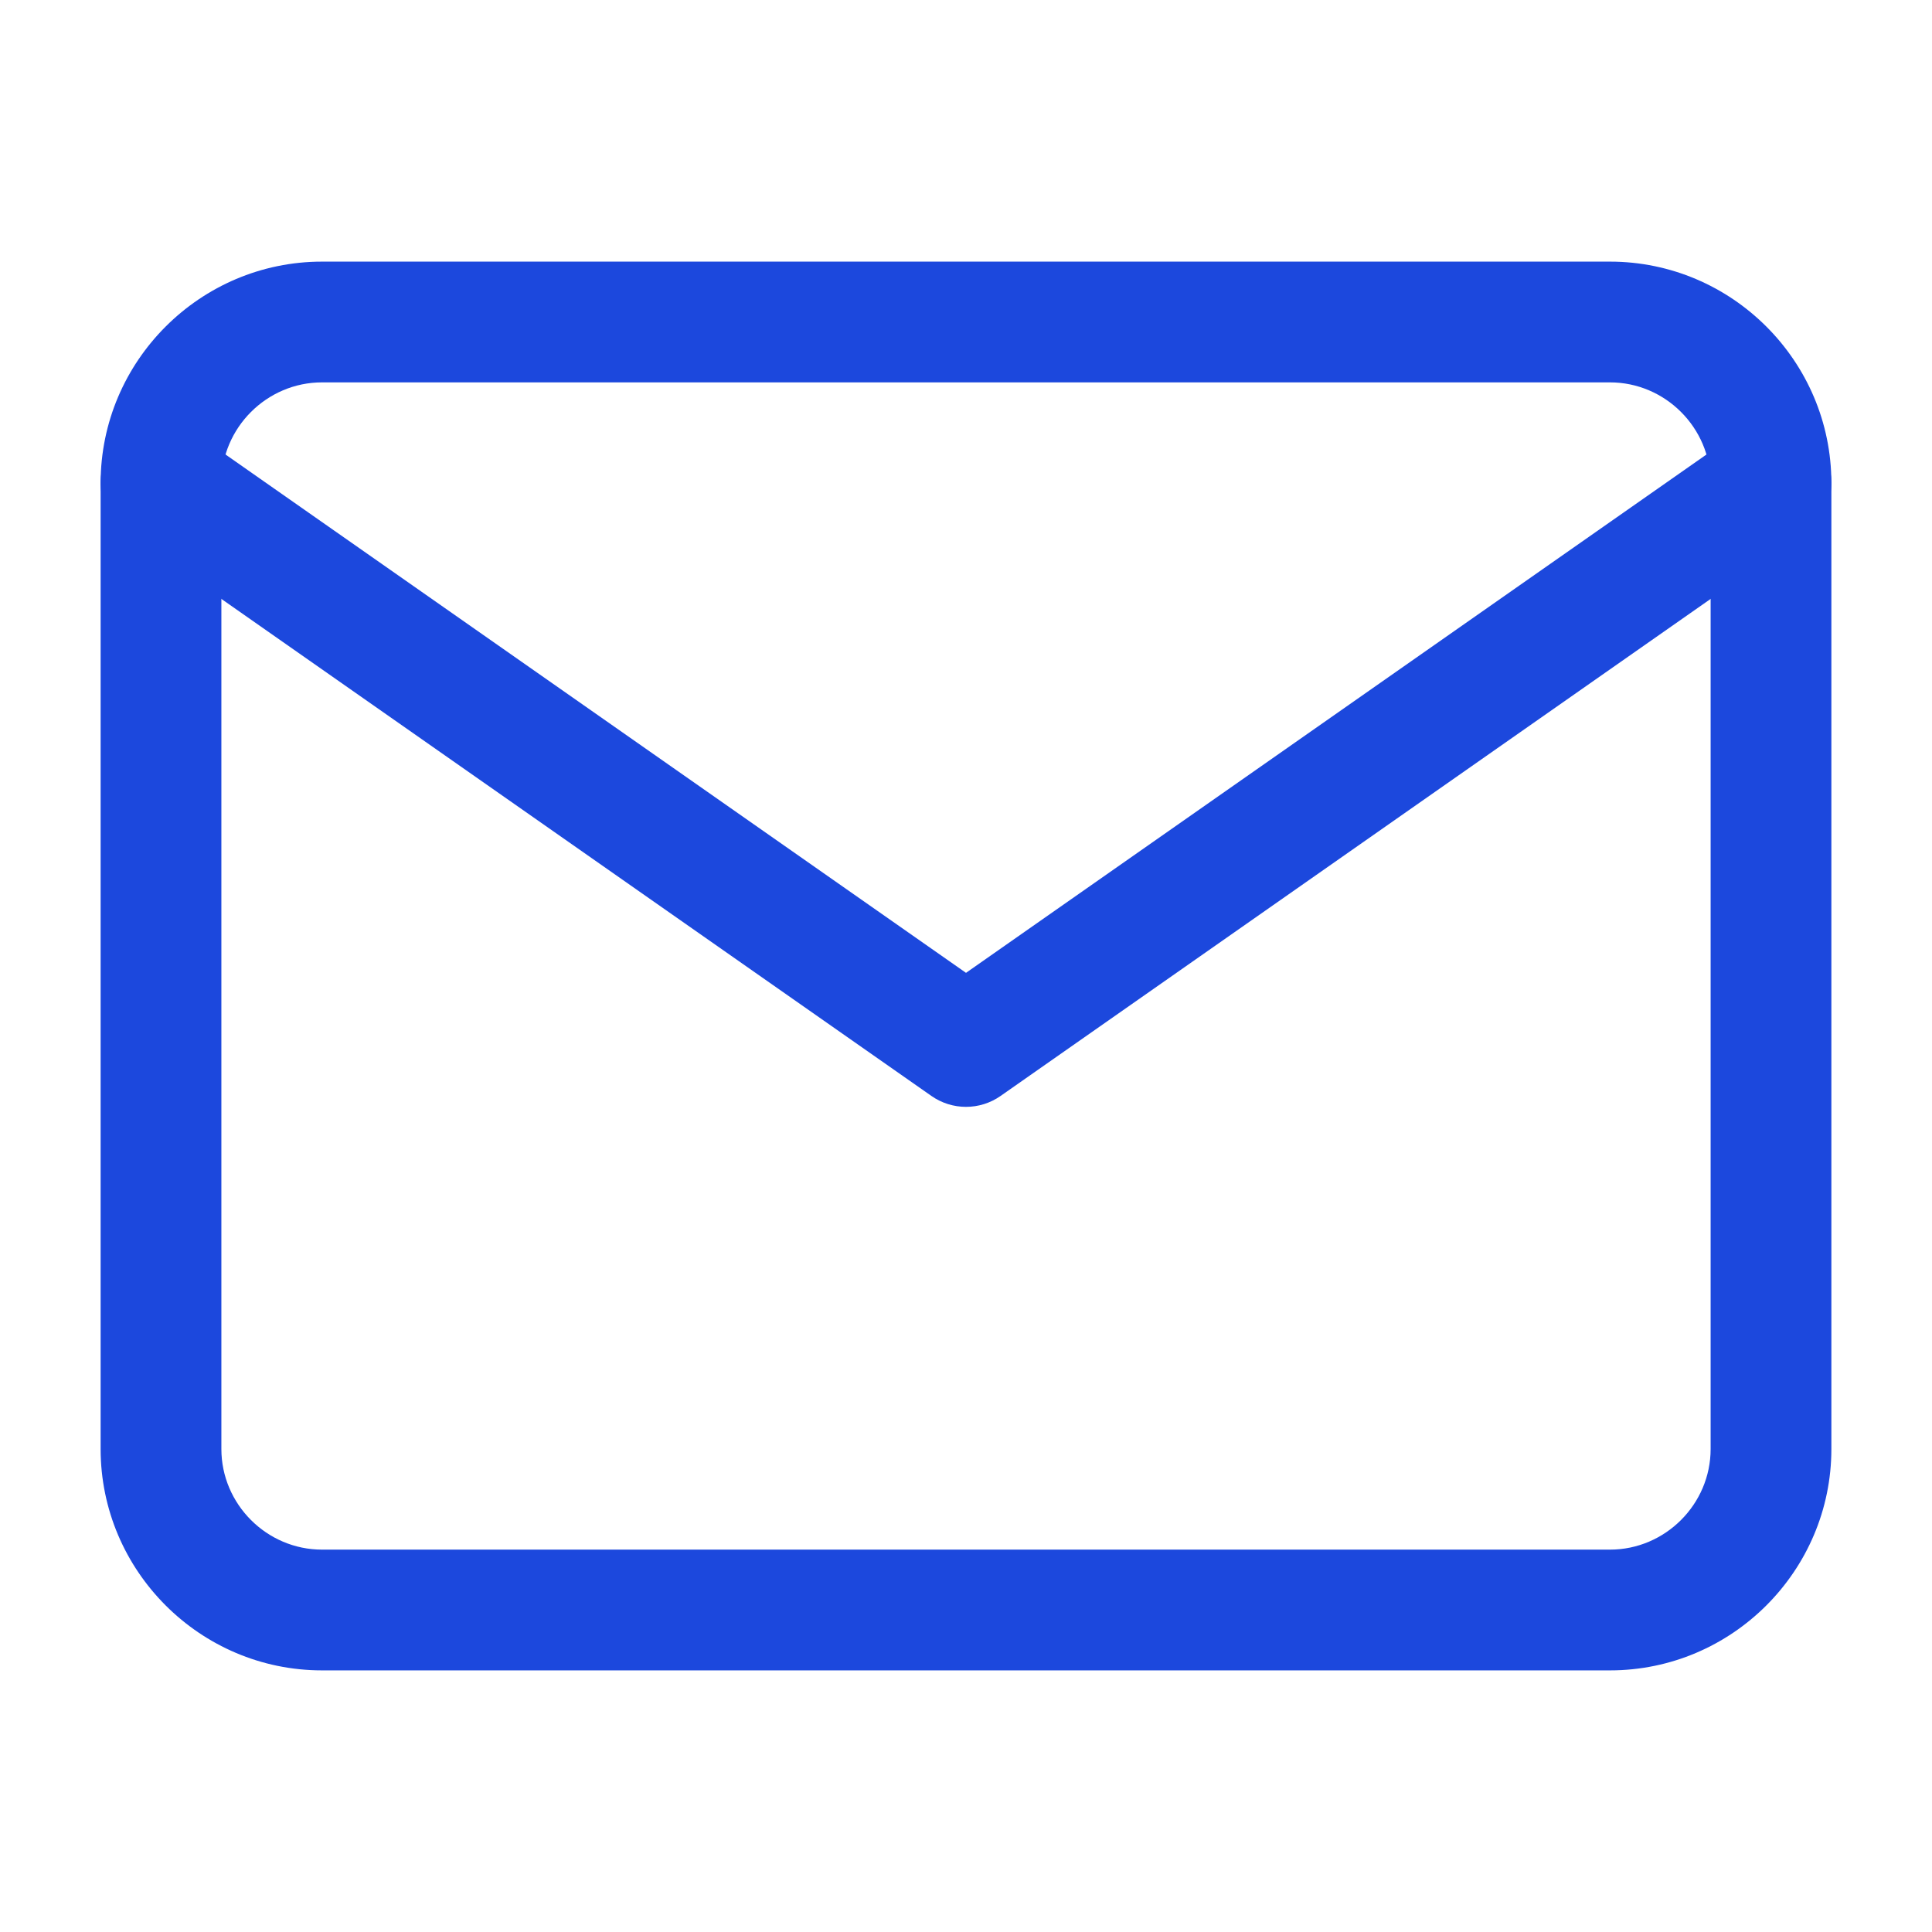 <svg width="24" height="24" viewBox="0 0 24 24" fill="none" xmlns="http://www.w3.org/2000/svg">
<path fill-rule="evenodd" clip-rule="evenodd" d="M4 4.75C3.314 4.75 2.75 5.314 2.75 6V18C2.75 18.686 3.314 19.25 4 19.25H20C20.686 19.25 21.25 18.686 21.25 18V6C21.25 5.314 20.686 4.75 20 4.75H4ZM1.25 6C1.25 4.486 2.486 3.25 4 3.25H20C21.514 3.25 22.75 4.486 22.75 6V18C22.75 19.514 21.514 20.75 20 20.75H4C2.486 20.75 1.25 19.514 1.25 18V6Z" fill="#1C48DD"/>
<path fill-rule="evenodd" clip-rule="evenodd" d="M1.386 5.57C1.623 5.231 2.091 5.148 2.43 5.386L12 12.085L21.57 5.386C21.909 5.148 22.377 5.231 22.614 5.57C22.852 5.909 22.769 6.377 22.43 6.614L12.43 13.614C12.172 13.795 11.828 13.795 11.57 13.614L1.57 6.614C1.231 6.377 1.148 5.909 1.386 5.57Z" fill="#1C48DD"/>
</svg>
